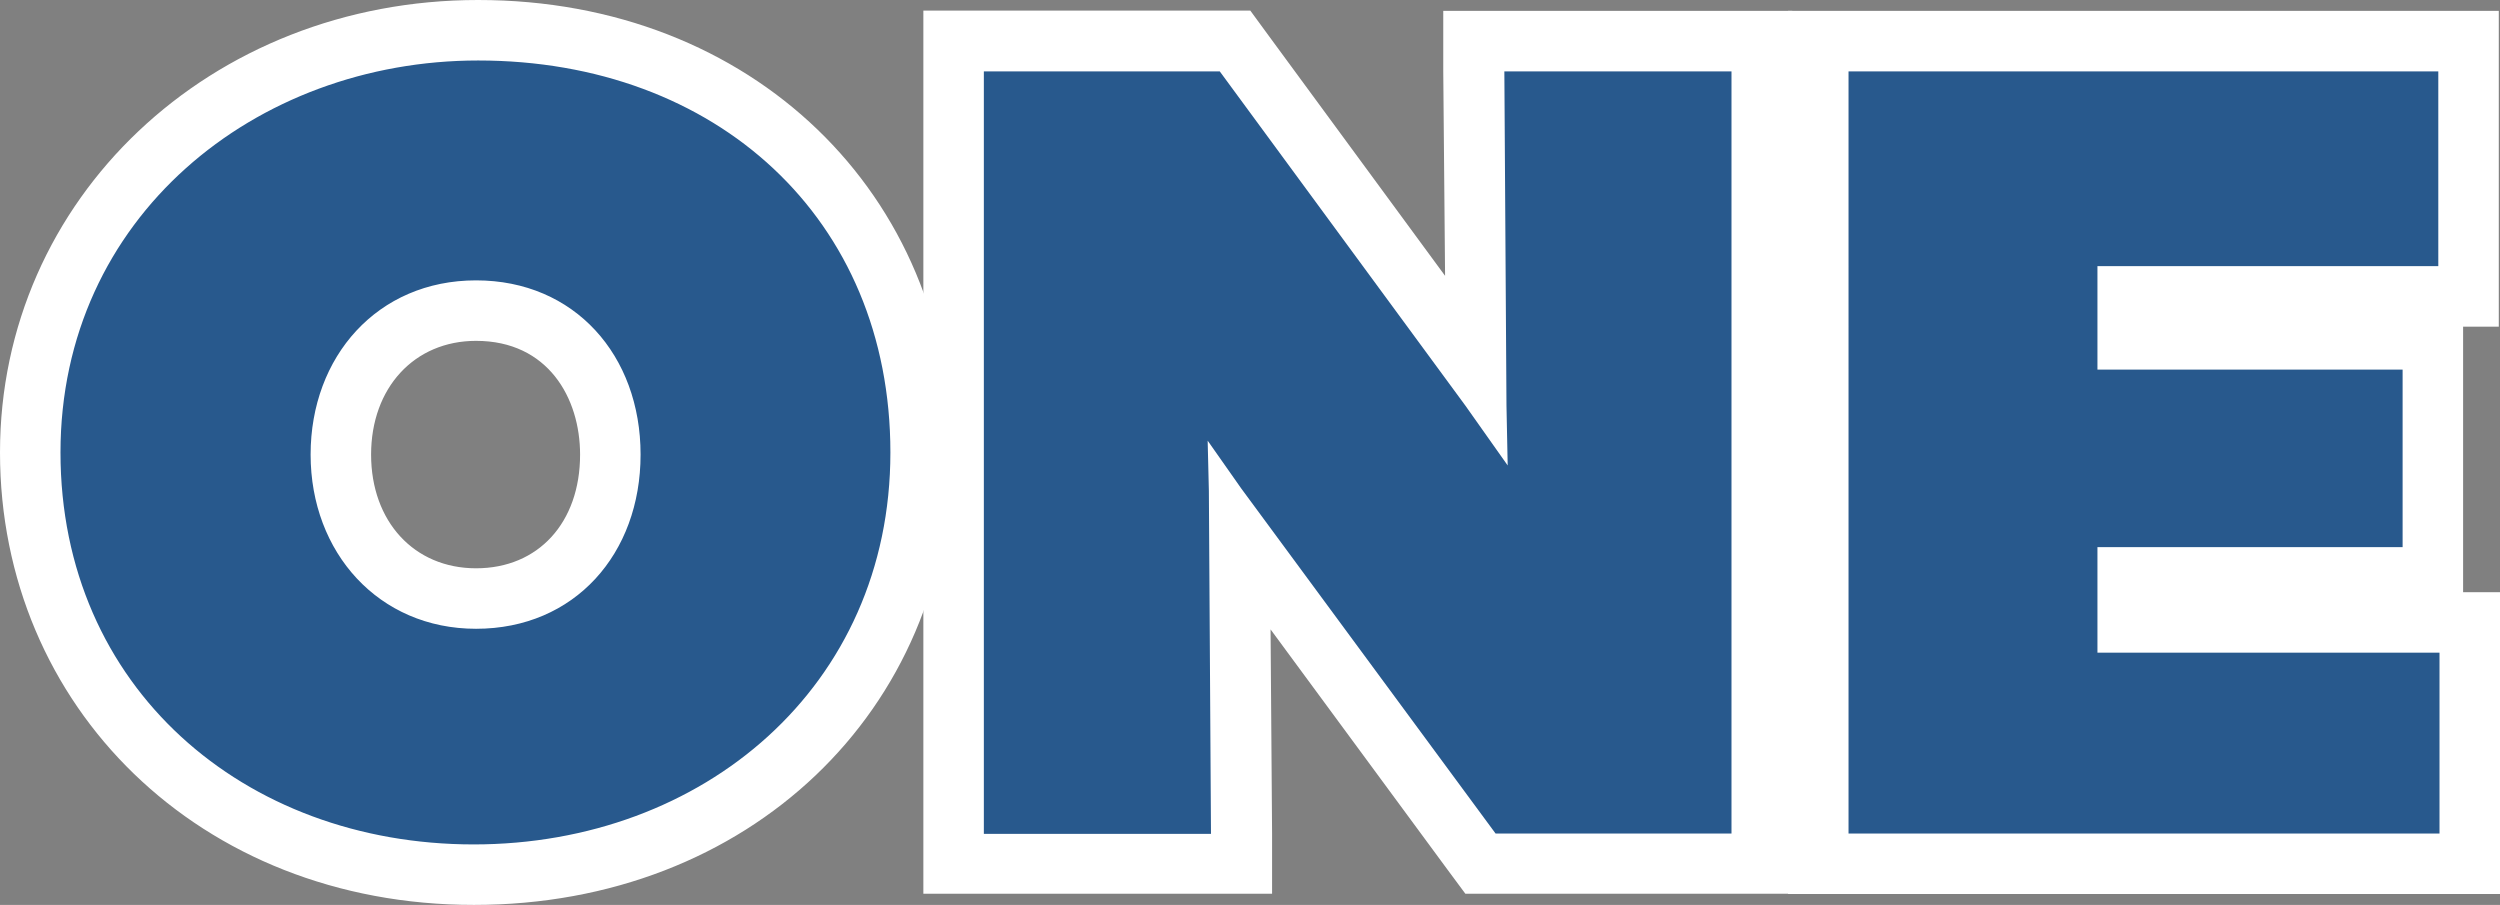 <?xml version="1.0" encoding="UTF-8"?>
<svg id="Layer_2" xmlns="http://www.w3.org/2000/svg" viewBox="0 0 82.66 29.92">
  <rect x="0" y="0" width="82.66" height="29.92" fill="#808080" stroke="none"/>
  <defs>
    <style>
      .cls-1 {
        fill: #28598d;
      }

      .cls-2 {
        fill: #fff;
      }
    </style>
  </defs>
  <g id="Layer_1-2" data-name="Layer_1">
    <g>
      <g>
        <path class="cls-1" d="M15.67,28.92c-8.64,0-14.67-5.74-14.67-13.96S7.51,1,15.81,1s14.63,5.74,14.63,13.96-6.35,13.96-14.78,13.96ZM15.74,10.27c-2.59,0-4.47,2-4.47,4.76s1.88,4.76,4.47,4.76,4.44-1.96,4.44-4.76-1.83-4.76-4.44-4.76Z"/>
        <path class="cls-2" d="M15.81,2c7.87,0,13.63,5.22,13.63,12.96s-6.19,12.96-13.78,12.96S2,22.73,2,14.96,8.44,2,15.81,2M15.74,20.79c3.26,0,5.44-2.48,5.44-5.76s-2.18-5.76-5.44-5.76-5.47,2.52-5.47,5.76,2.25,5.76,5.47,5.76M15.81,0C6.95,0,0,6.57,0,14.96s6.59,14.96,15.67,14.96,15.78-6.43,15.78-14.96S24.87,0,15.81,0h0ZM15.74,18.79c-2.05,0-3.47-1.55-3.47-3.76s1.43-3.76,3.47-3.76c2.38,0,3.44,1.89,3.44,3.76,0,2.25-1.38,3.76-3.44,3.76h0Z"/>
      </g>
      <g>
        <polygon class="cls-1" points="48.95 28.56 40.98 17.75 41.05 28.56 31.53 28.56 31.53 1.36 40.83 1.36 48.8 12.2 48.73 1.36 58.25 1.36 58.25 28.56 48.95 28.56"/>
        <path class="cls-2" d="M57.25,2.36v25.2h-7.8l-8.41-11.41-1.11-1.58.04,1.66.07,11.34h-7.51V2.36h7.8l8.12,11.05,1.4,1.98-.04-1.98-.07-11.05h7.51M59.25.36h-11.53v2.01s.06,6.75.06,6.75l-5.84-7.95-.6-.82h-10.81v29.2h11.53v-2.01s-.05-6.73-.05-6.73l5.84,7.93.6.81h10.81V.36h0Z"/>
      </g>
      <g>
        <polygon class="cls-1" points="60.12 28.56 60.12 1.36 81.62 1.36 81.62 9.8 70.35 9.8 70.35 11.22 80.44 11.22 80.44 19.09 70.35 19.09 70.35 20.58 81.66 20.58 81.66 28.56 60.12 28.56"/>
        <path class="cls-2" d="M80.62,2.36v6.44h-11.27v3.42h10.09v5.87h-10.09v3.49h11.31v5.98h-19.54V2.36h19.5M82.62.36h-23.5v29.2h23.54v-9.98h-1.22v-8.78h1.18V.36h0Z"/>
      </g>
    </g>
  </g>
</svg>
